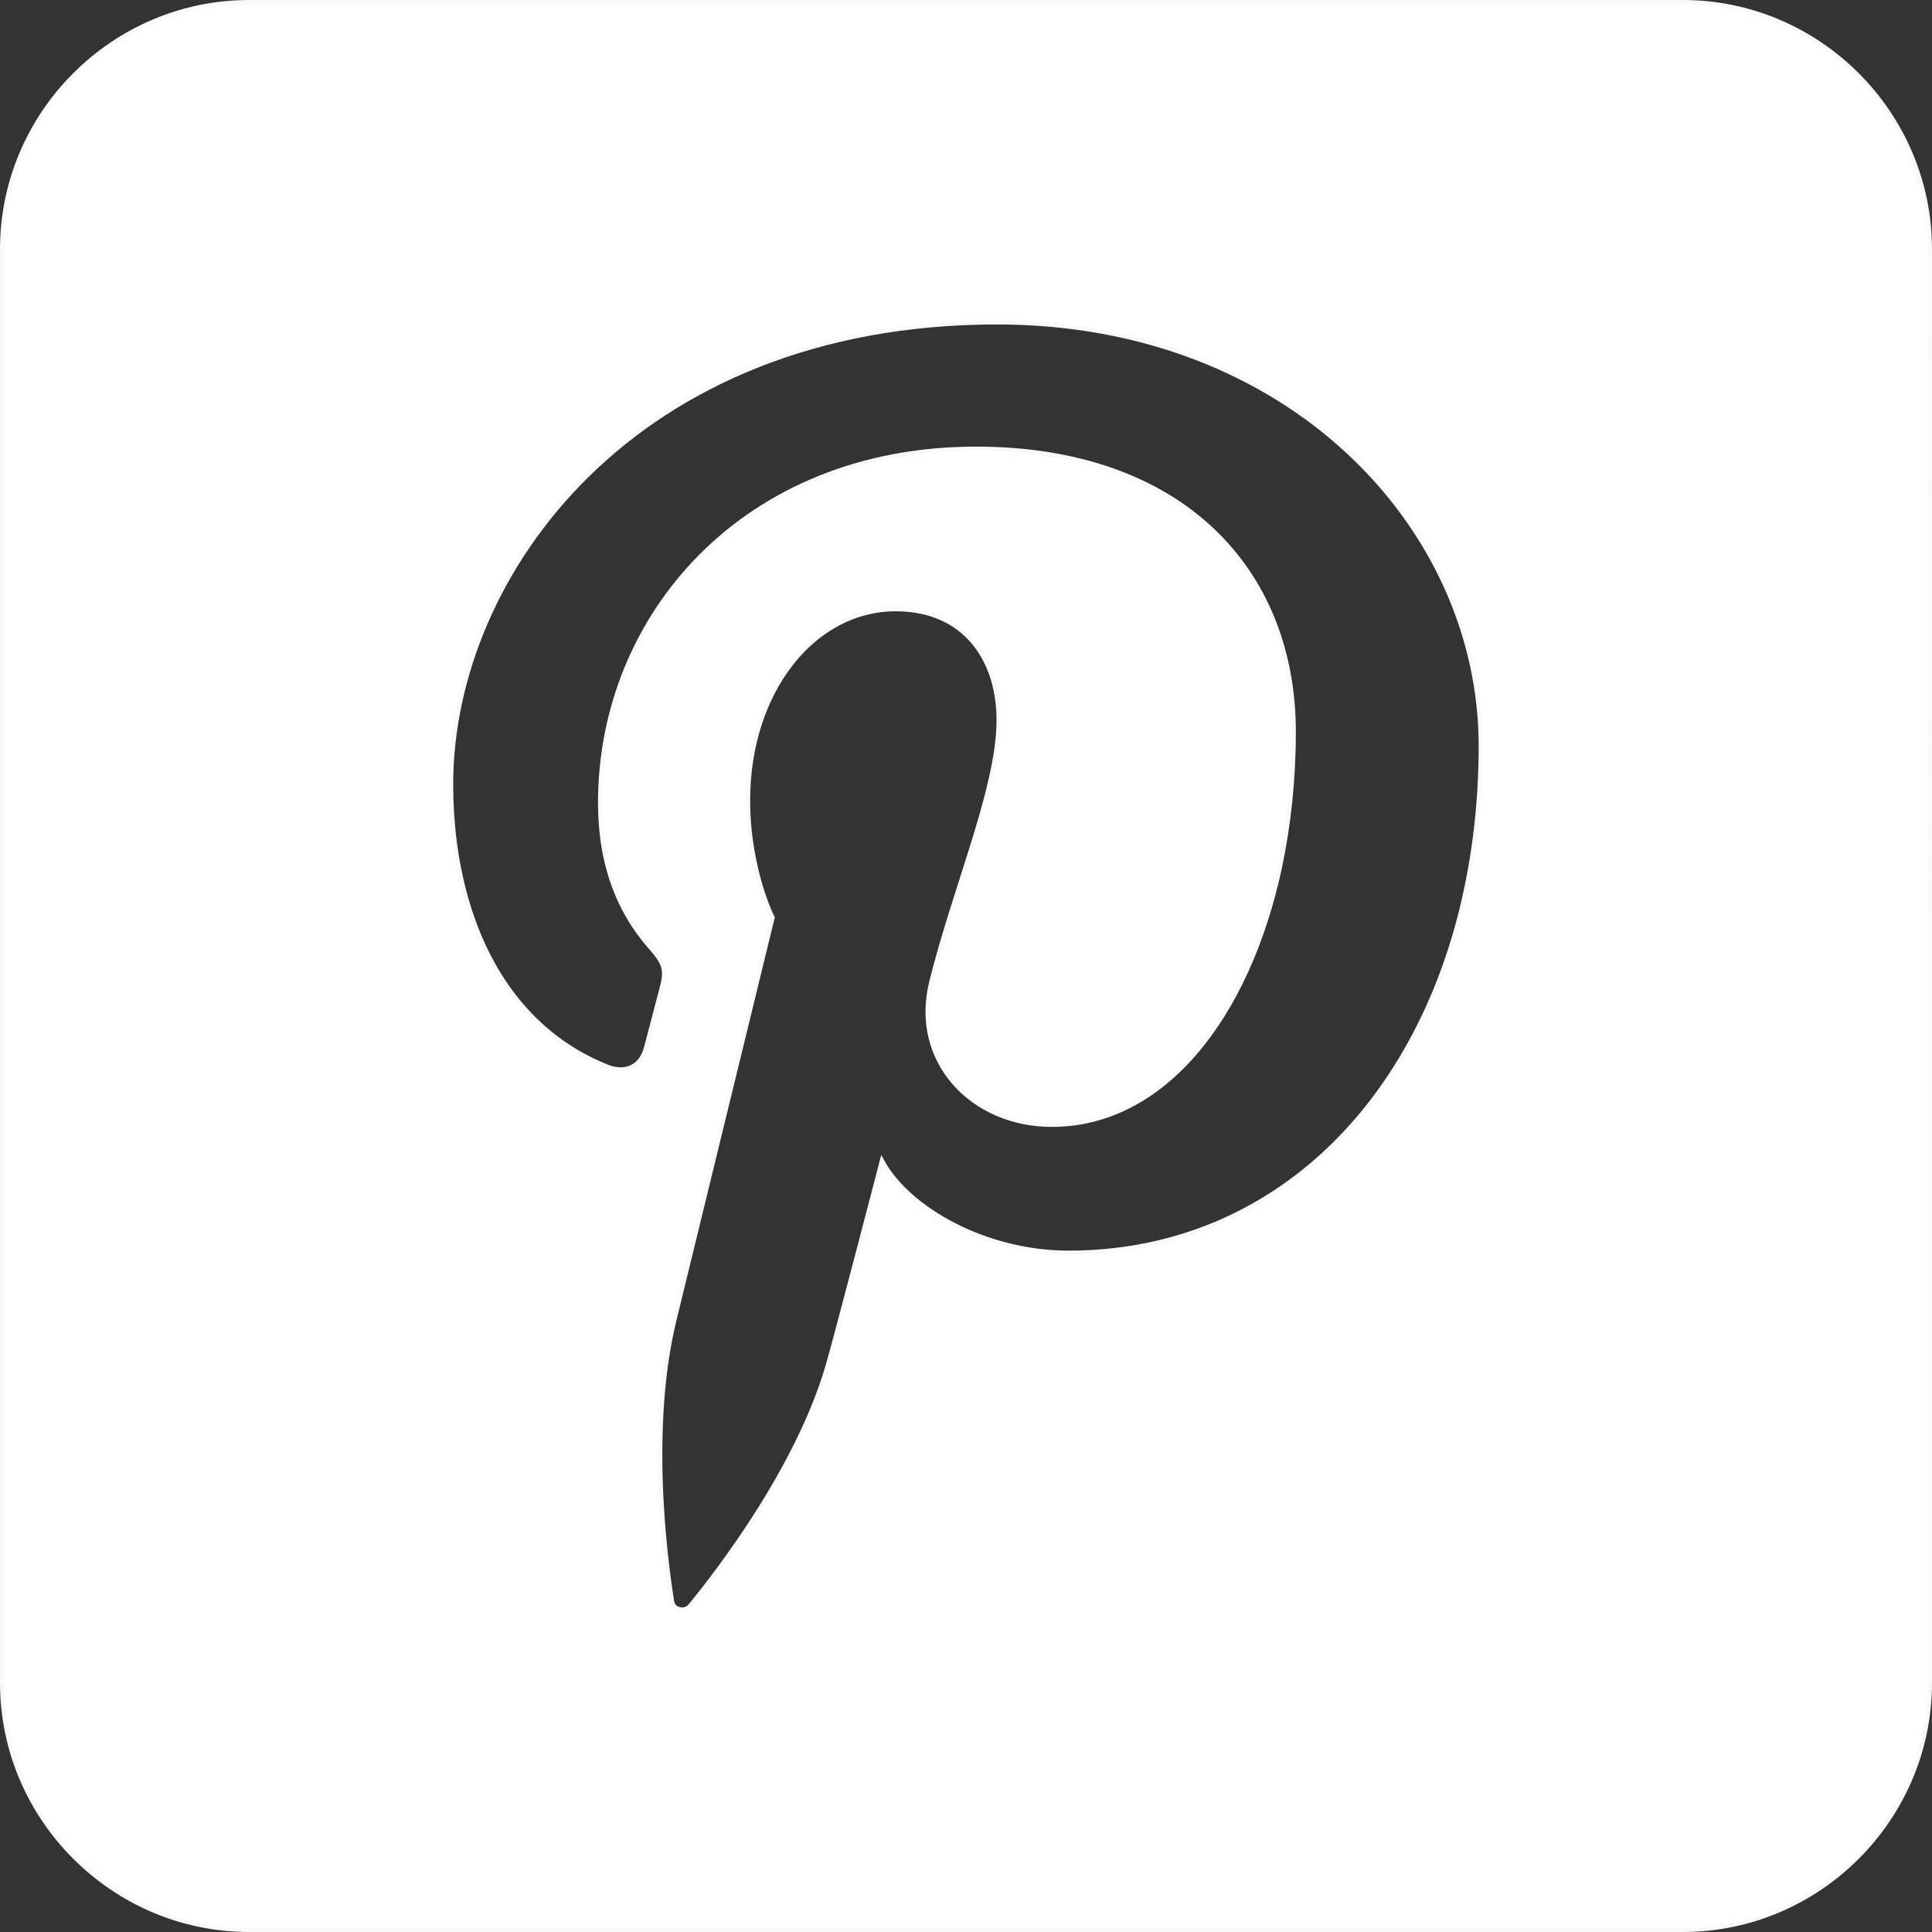 <?xml version="1.0" encoding="UTF-8"?><svg id="Layer_1" xmlns="http://www.w3.org/2000/svg" viewBox="0 0 481 481"><rect x="0" y="0" width="481" height="481" fill="#333333" stroke="none"/><defs><style>.cls-1{fill:#fff;fill-rule:evenodd;stroke:#f9f9f9;stroke-miterlimit:10;}</style></defs><g id="pintrest_icons_logo_social_media_"><path class="cls-1" d="m418.98.5H62.02C28.22.5.5,28.22.5,62.02v356.96c0,33.8,27.72,61.52,61.52,61.52h356.96c33.8,0,61.52-27.72,61.52-61.52V62.02c0-33.8-27.72-61.52-61.52-61.52Zm-54.51,223.29c-11.92,52.27-48.65,88.07-98.45,88.07-20.53,0-39.85-10.75-46.46-22.94,0,0-11.02,42.37-13.36,50.57-8.24,28.92-32.45,57.86-34.34,60.22-1.32,1.65-4.22,1.15-4.53-1.06-.52-3.66-6.68-40.16.57-69.93,3.64-14.96,24.47-100.26,24.47-100.26,0,0-3.01-5.87-4.79-15.39-.77-3.99-1.32-8.62-1.32-13.77,0-27.27,16.37-47.61,36.72-47.61,17.27,0,25.62,12.57,25.62,27.63,0,8.79-3.02,19.89-6.74,31.82-3.38,10.83-7.31,22.35-10.05,33.47-4.78,19.53,10.13,35.45,30.05,35.45,27.93,0,48.8-26.98,56.76-63.88,2.27-10.64,3.5-22.1,3.5-33.98,0-40.31-28.05-70.51-79.11-70.51-57.65,0-93.63,41.64-93.63,88.14,0,6.4.79,12.03,2.23,17.07,2.15,7.57,5.72,13.77,10.34,19.02,3.53,4.02,3.98,5.62,2.73,10.23-.94,3.44-3,11.56-3.89,14.79-1.26,4.7-5.14,6.33-9.53,4.63-18.43-7.31-30.05-23.15-35.4-42.74-2.36-8.6-3.53-17.92-3.53-27.59,0-52.26,45.56-114.94,135.88-114.96,72.61,0,120.42,50.83,120.42,105.41,0,13.39-1.44,26.16-4.17,38.08Z"/></g></svg>